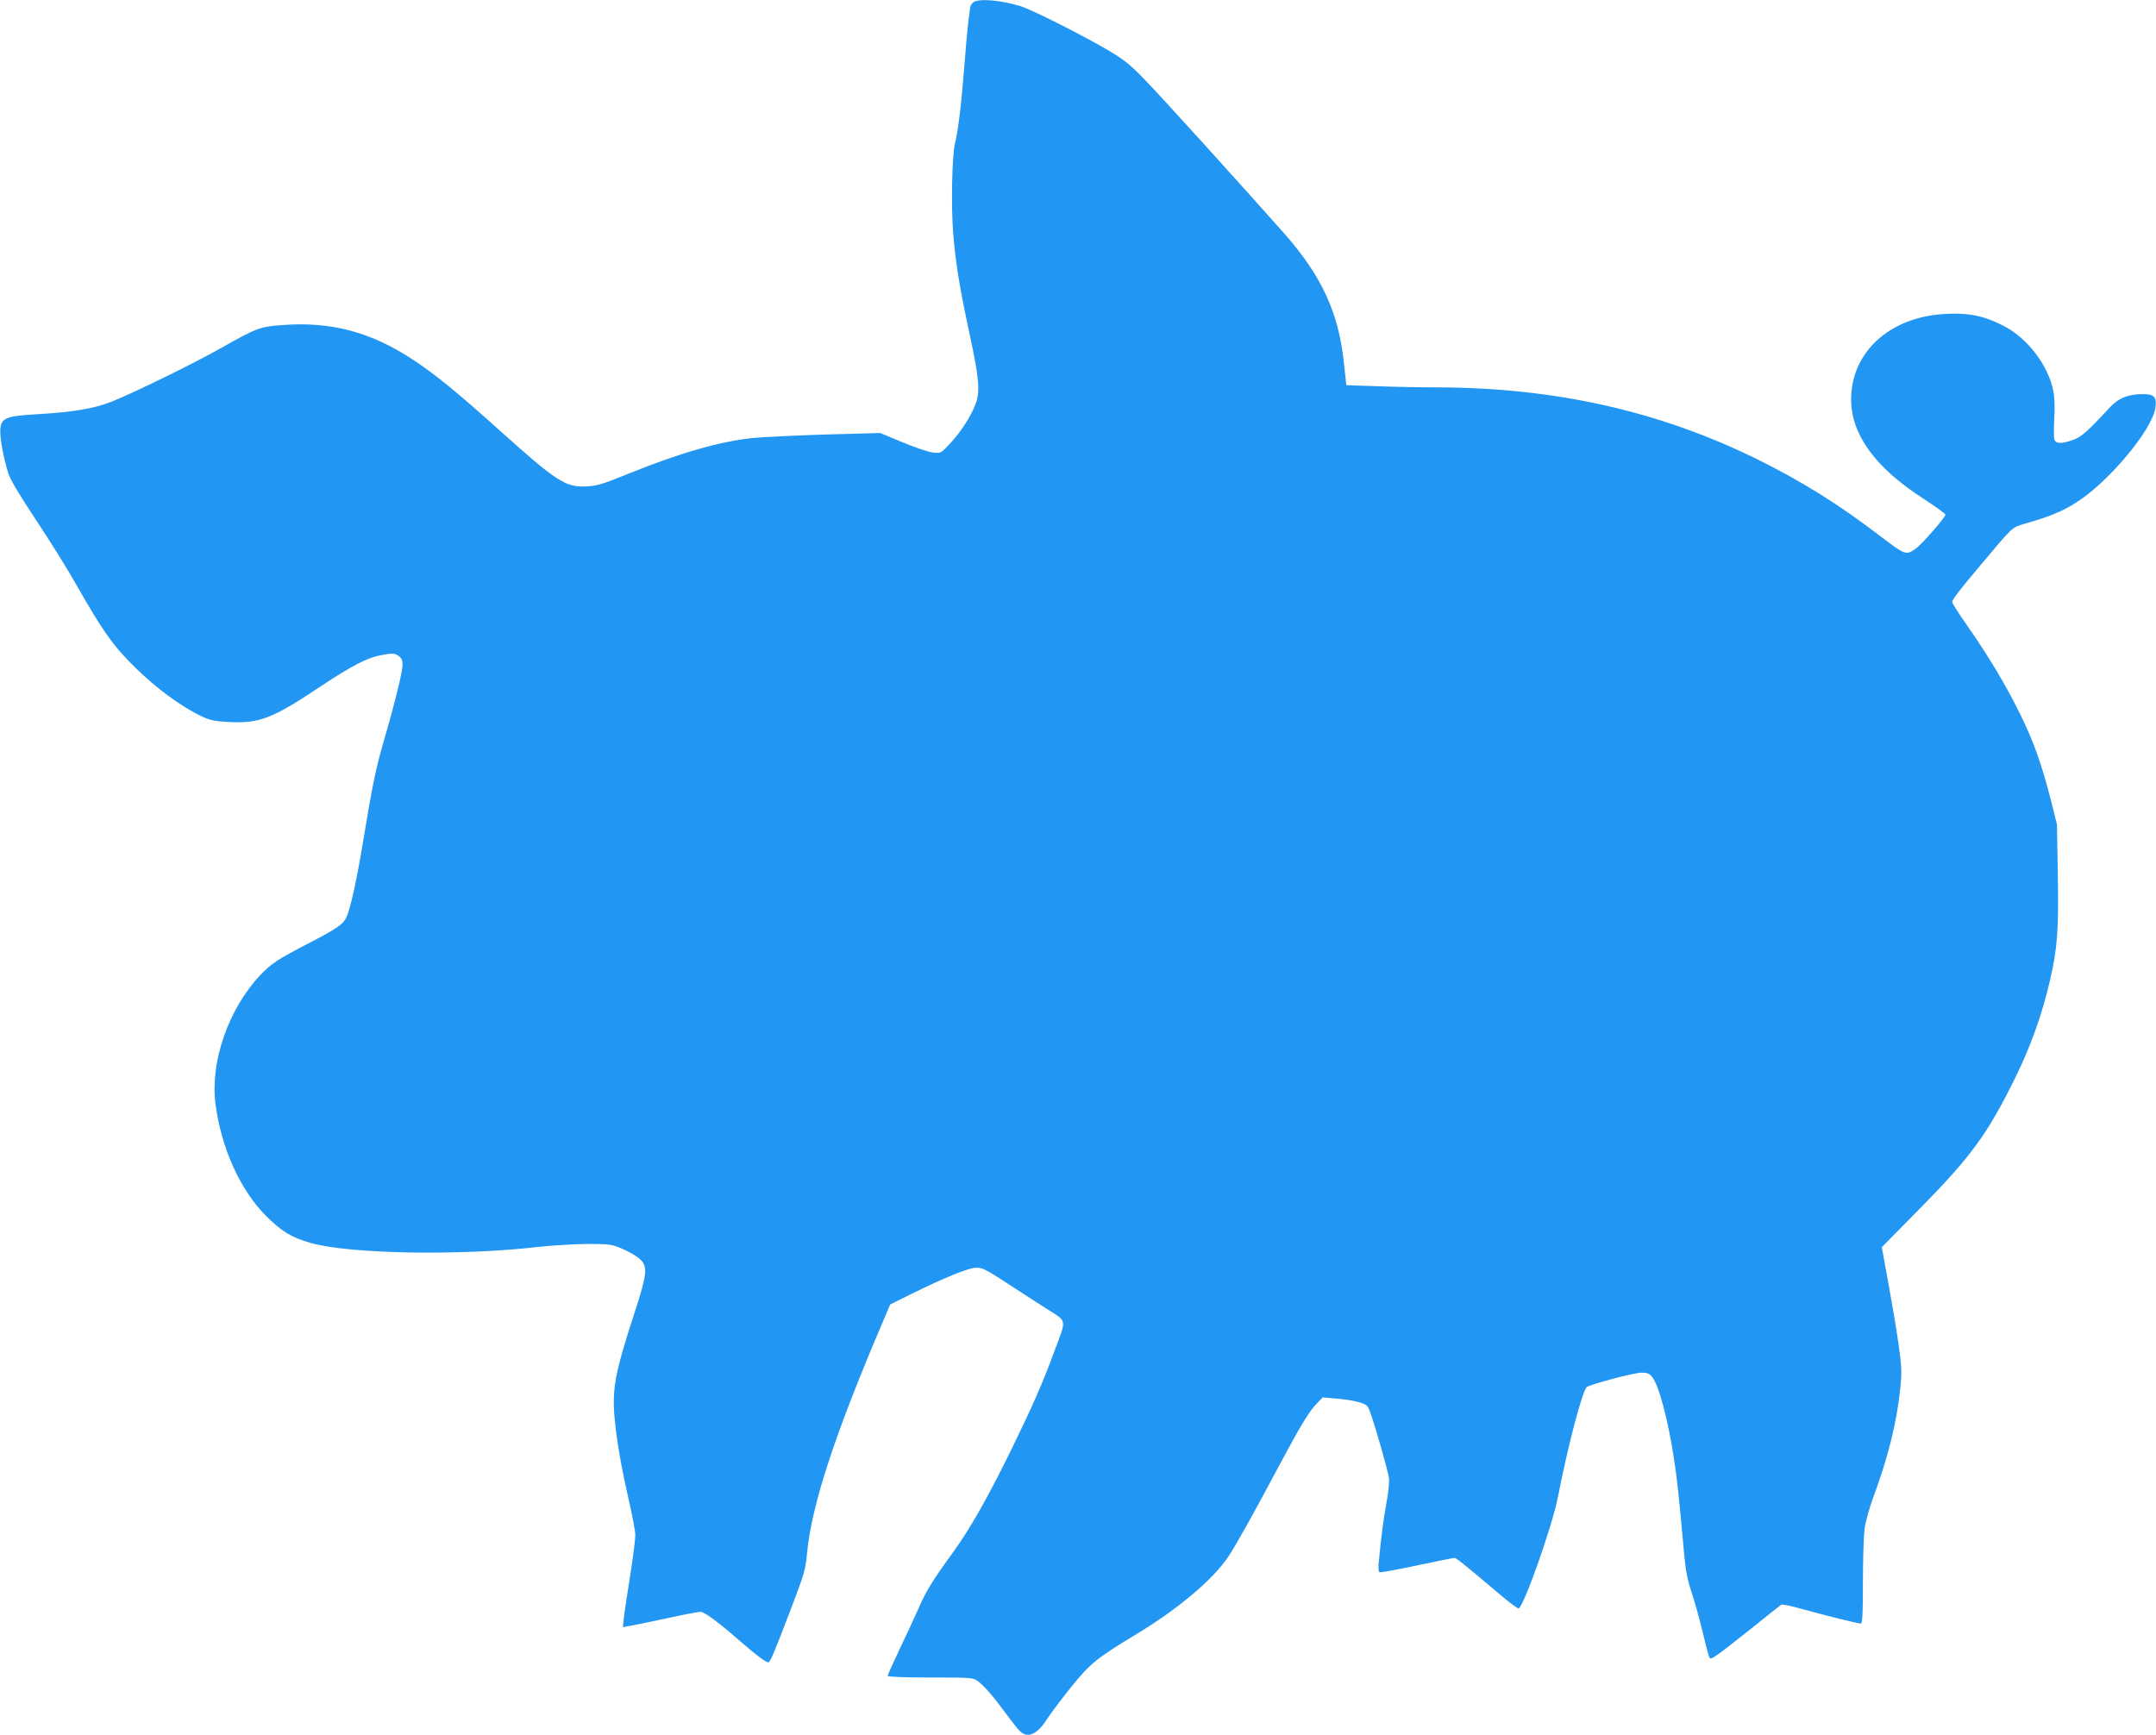 <?xml version="1.0" standalone="no"?>
<!DOCTYPE svg PUBLIC "-//W3C//DTD SVG 20010904//EN"
 "http://www.w3.org/TR/2001/REC-SVG-20010904/DTD/svg10.dtd">
<svg version="1.0" xmlns="http://www.w3.org/2000/svg"
 width="1280pt" height="1030pt" viewBox="0 0 1280 1030"
 preserveAspectRatio="xMidYMid meet">
<g transform="translate(0,1030) scale(0.1,-0.1)"
fill="#2196f3" stroke="none">
<path d="M5776 10284 c-9 -8 -16 -21 -16 -27 0 -7 -5 -41 -10 -77 -5 -36 -16
-159 -25 -275 -17 -219 -36 -379 -55 -455 -18 -72 -24 -371 -11 -535 15 -183
38 -322 97 -596 58 -270 64 -344 35 -420 -28 -73 -83 -159 -151 -233 -53 -57
-55 -58 -99 -53 -26 2 -106 29 -180 60 l-135 56 -330 -9 c-182 -6 -376 -15
-431 -21 -194 -21 -431 -89 -735 -212 -149 -61 -186 -72 -248 -75 -123 -7
-176 27 -523 339 -247 222 -368 320 -496 406 -256 171 -494 235 -786 213 -135
-10 -151 -16 -362 -135 -160 -91 -522 -268 -650 -319 -108 -42 -223 -62 -437
-75 -193 -11 -221 -22 -226 -90 -4 -47 18 -168 47 -260 12 -39 65 -128 164
-277 80 -120 189 -295 242 -389 157 -276 215 -357 344 -485 123 -122 277 -236
396 -292 56 -26 81 -31 168 -35 176 -9 255 21 535 208 199 132 286 176 374
191 58 10 69 10 92 -5 20 -13 26 -26 26 -53 0 -41 -41 -211 -110 -449 -51
-177 -66 -250 -125 -605 -39 -237 -77 -405 -100 -450 -21 -41 -59 -66 -229
-154 -179 -93 -215 -117 -282 -187 -187 -199 -296 -511 -265 -760 33 -262 146
-514 301 -669 92 -92 150 -127 265 -160 226 -65 888 -77 1345 -24 80 9 210 17
290 18 137 0 149 -1 211 -27 36 -15 82 -41 102 -58 55 -45 52 -85 -27 -327
-116 -356 -134 -453 -116 -632 14 -142 39 -283 85 -485 20 -88 37 -178 37
-200 0 -22 -13 -128 -30 -235 -17 -107 -34 -221 -38 -253 l-6 -58 38 7 c22 3
121 24 221 45 99 22 190 39 201 39 24 0 105 -60 237 -175 94 -82 151 -125 167
-125 10 0 37 63 134 318 78 204 87 236 95 327 27 289 167 716 456 1390 l38 90
125 62 c200 98 337 154 383 156 37 2 58 -9 177 -86 74 -49 183 -119 243 -157
125 -81 121 -54 44 -260 -67 -184 -131 -327 -252 -575 -140 -286 -245 -471
-347 -612 -125 -172 -161 -231 -208 -340 -24 -54 -74 -162 -112 -241 -37 -78
-68 -147 -68 -152 0 -6 95 -10 253 -10 247 0 254 -1 283 -22 38 -29 93 -92
163 -188 30 -41 66 -87 80 -102 47 -53 105 -31 165 62 23 36 89 123 145 193
114 141 150 170 379 309 255 153 466 331 556 468 46 69 156 267 305 547 117
220 175 316 219 360 l35 36 81 -7 c45 -3 105 -13 133 -21 47 -14 53 -19 67
-58 28 -76 107 -351 112 -392 3 -22 -3 -89 -15 -150 -18 -100 -30 -188 -45
-347 -4 -31 -2 -59 3 -63 6 -3 105 15 222 40 117 25 218 45 224 45 11 0 46
-28 284 -229 47 -39 90 -71 96 -71 28 0 201 489 235 665 59 302 142 619 170
649 15 15 282 86 326 86 34 0 47 -5 63 -26 40 -51 93 -247 130 -490 18 -117
27 -198 61 -576 8 -85 20 -145 44 -216 18 -54 48 -161 66 -238 18 -76 36 -143
40 -148 11 -11 38 9 245 173 93 75 174 139 180 143 6 4 58 -7 115 -23 129 -36
340 -89 357 -89 10 0 13 54 13 248 0 136 5 279 10 317 5 39 29 125 54 192 86
232 137 439 157 634 11 105 10 129 -10 272 -12 86 -40 250 -61 364 l-38 208
222 225 c307 312 403 443 566 772 96 194 163 382 210 585 45 193 53 305 47
635 l-5 293 -35 140 c-57 221 -102 348 -181 510 -88 178 -182 336 -311 522
-52 74 -95 141 -95 148 0 15 46 75 173 225 191 228 181 218 260 241 140 40
216 71 295 120 192 117 456 431 478 565 10 66 -5 84 -75 84 -87 0 -145 -24
-199 -83 -128 -139 -168 -174 -217 -190 -69 -24 -101 -22 -109 6 -3 12 -3 67
0 122 4 58 2 125 -5 160 -29 156 -157 323 -305 395 -112 56 -204 74 -337 66
-330 -17 -560 -227 -559 -510 1 -207 144 -403 428 -586 72 -47 132 -90 132
-96 0 -15 -141 -177 -177 -202 -57 -40 -60 -39 -209 74 -249 191 -473 330
-739 461 -580 284 -1199 422 -1896 423 -97 0 -257 3 -356 7 l-180 6 -13 120
c-30 307 -132 529 -361 787 -262 295 -726 808 -819 903 -86 90 -124 121 -215
175 -148 88 -457 244 -525 265 -122 38 -258 48 -284 21z"/>
</g>
</svg>

